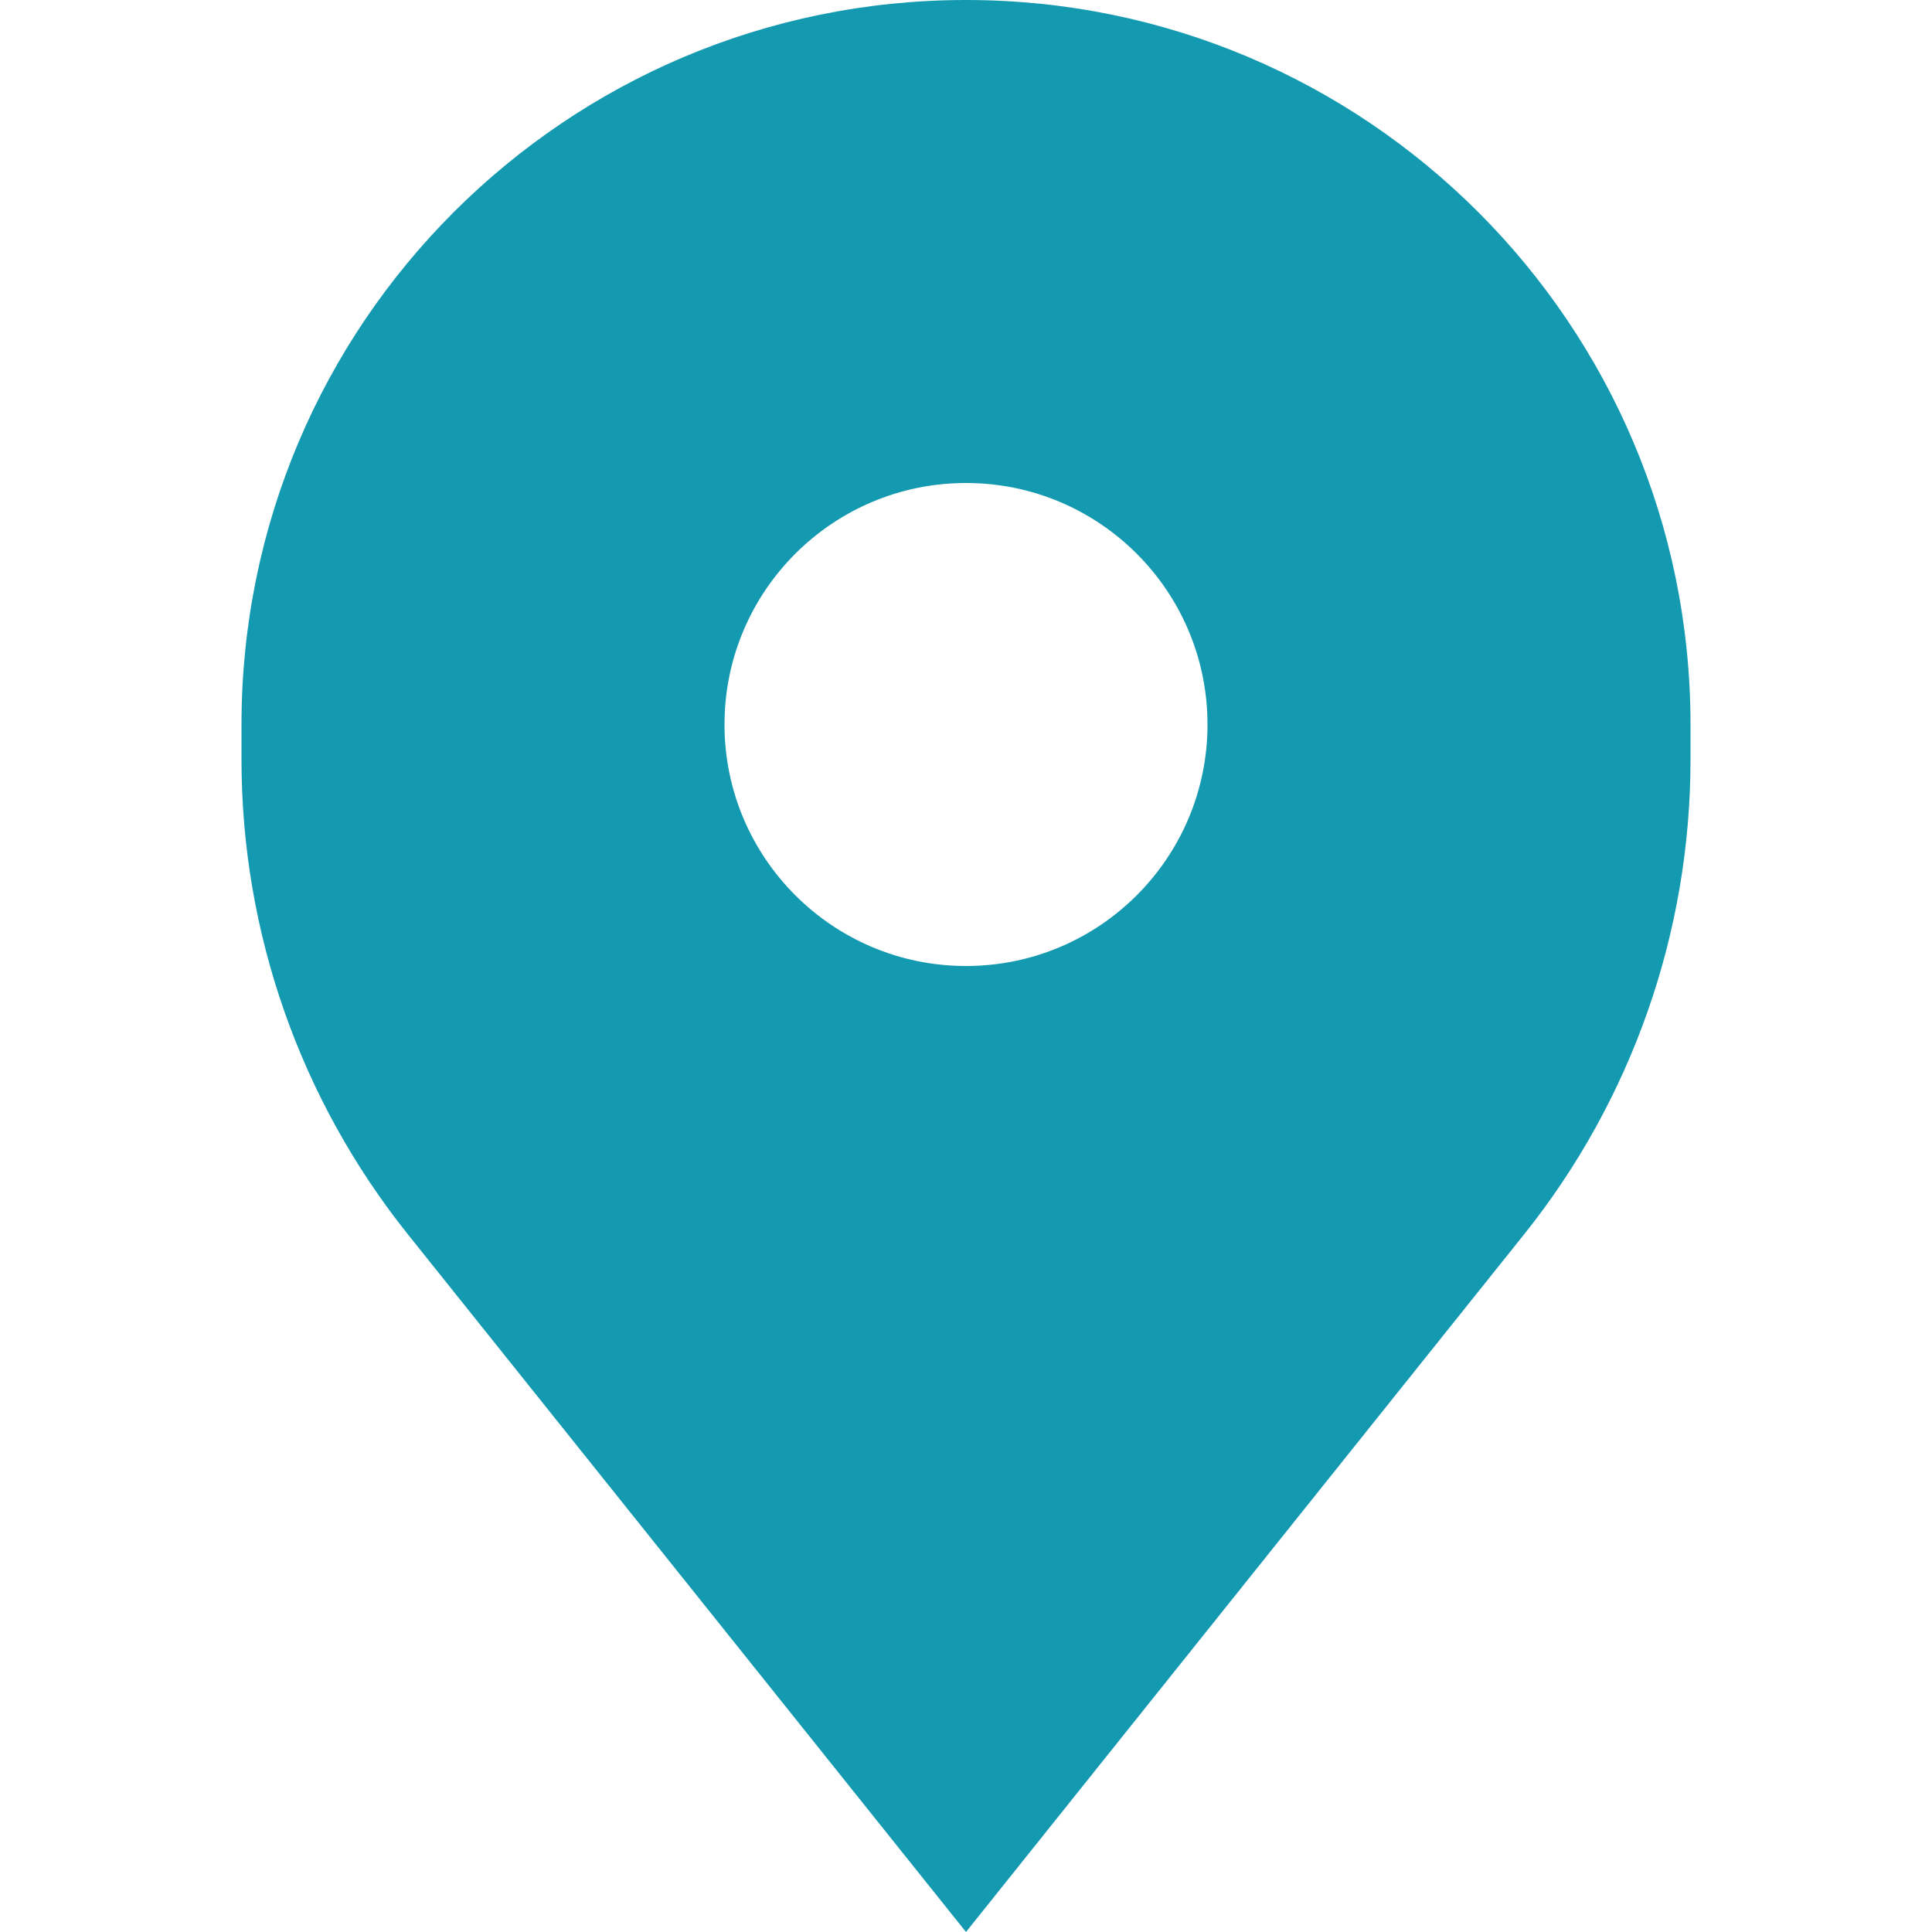 <?xml version="1.0" encoding="UTF-8"?> <svg xmlns="http://www.w3.org/2000/svg" viewBox="0 0 15.00 15.00" data-guides="{&quot;vertical&quot;:[],&quot;horizontal&quot;:[]}"><defs></defs><path fill="#139ab0" stroke="none" fill-opacity="1" stroke-width="1" stroke-opacity="1" clip-rule="evenodd" fill-rule="evenodd" id="tSvg74358fd20e" title="Path 2" d="M3.168 9.585C4.612 11.39 6.056 13.195 7.5 15C8.944 13.195 10.388 11.39 11.832 9.585C12.669 8.539 13.125 7.239 13.125 5.899C13.125 5.808 13.125 5.716 13.125 5.625C13.125 2.518 10.607 0 7.5 0C4.393 0 1.875 2.518 1.875 5.625C1.875 5.716 1.875 5.808 1.875 5.899C1.875 7.239 2.331 8.539 3.168 9.585ZM7.5 7.5C8.536 7.5 9.375 6.66 9.375 5.625C9.375 4.59 8.536 3.75 7.5 3.75C6.465 3.75 5.625 4.59 5.625 5.625C5.625 6.66 6.465 7.5 7.5 7.5Z"></path></svg> 